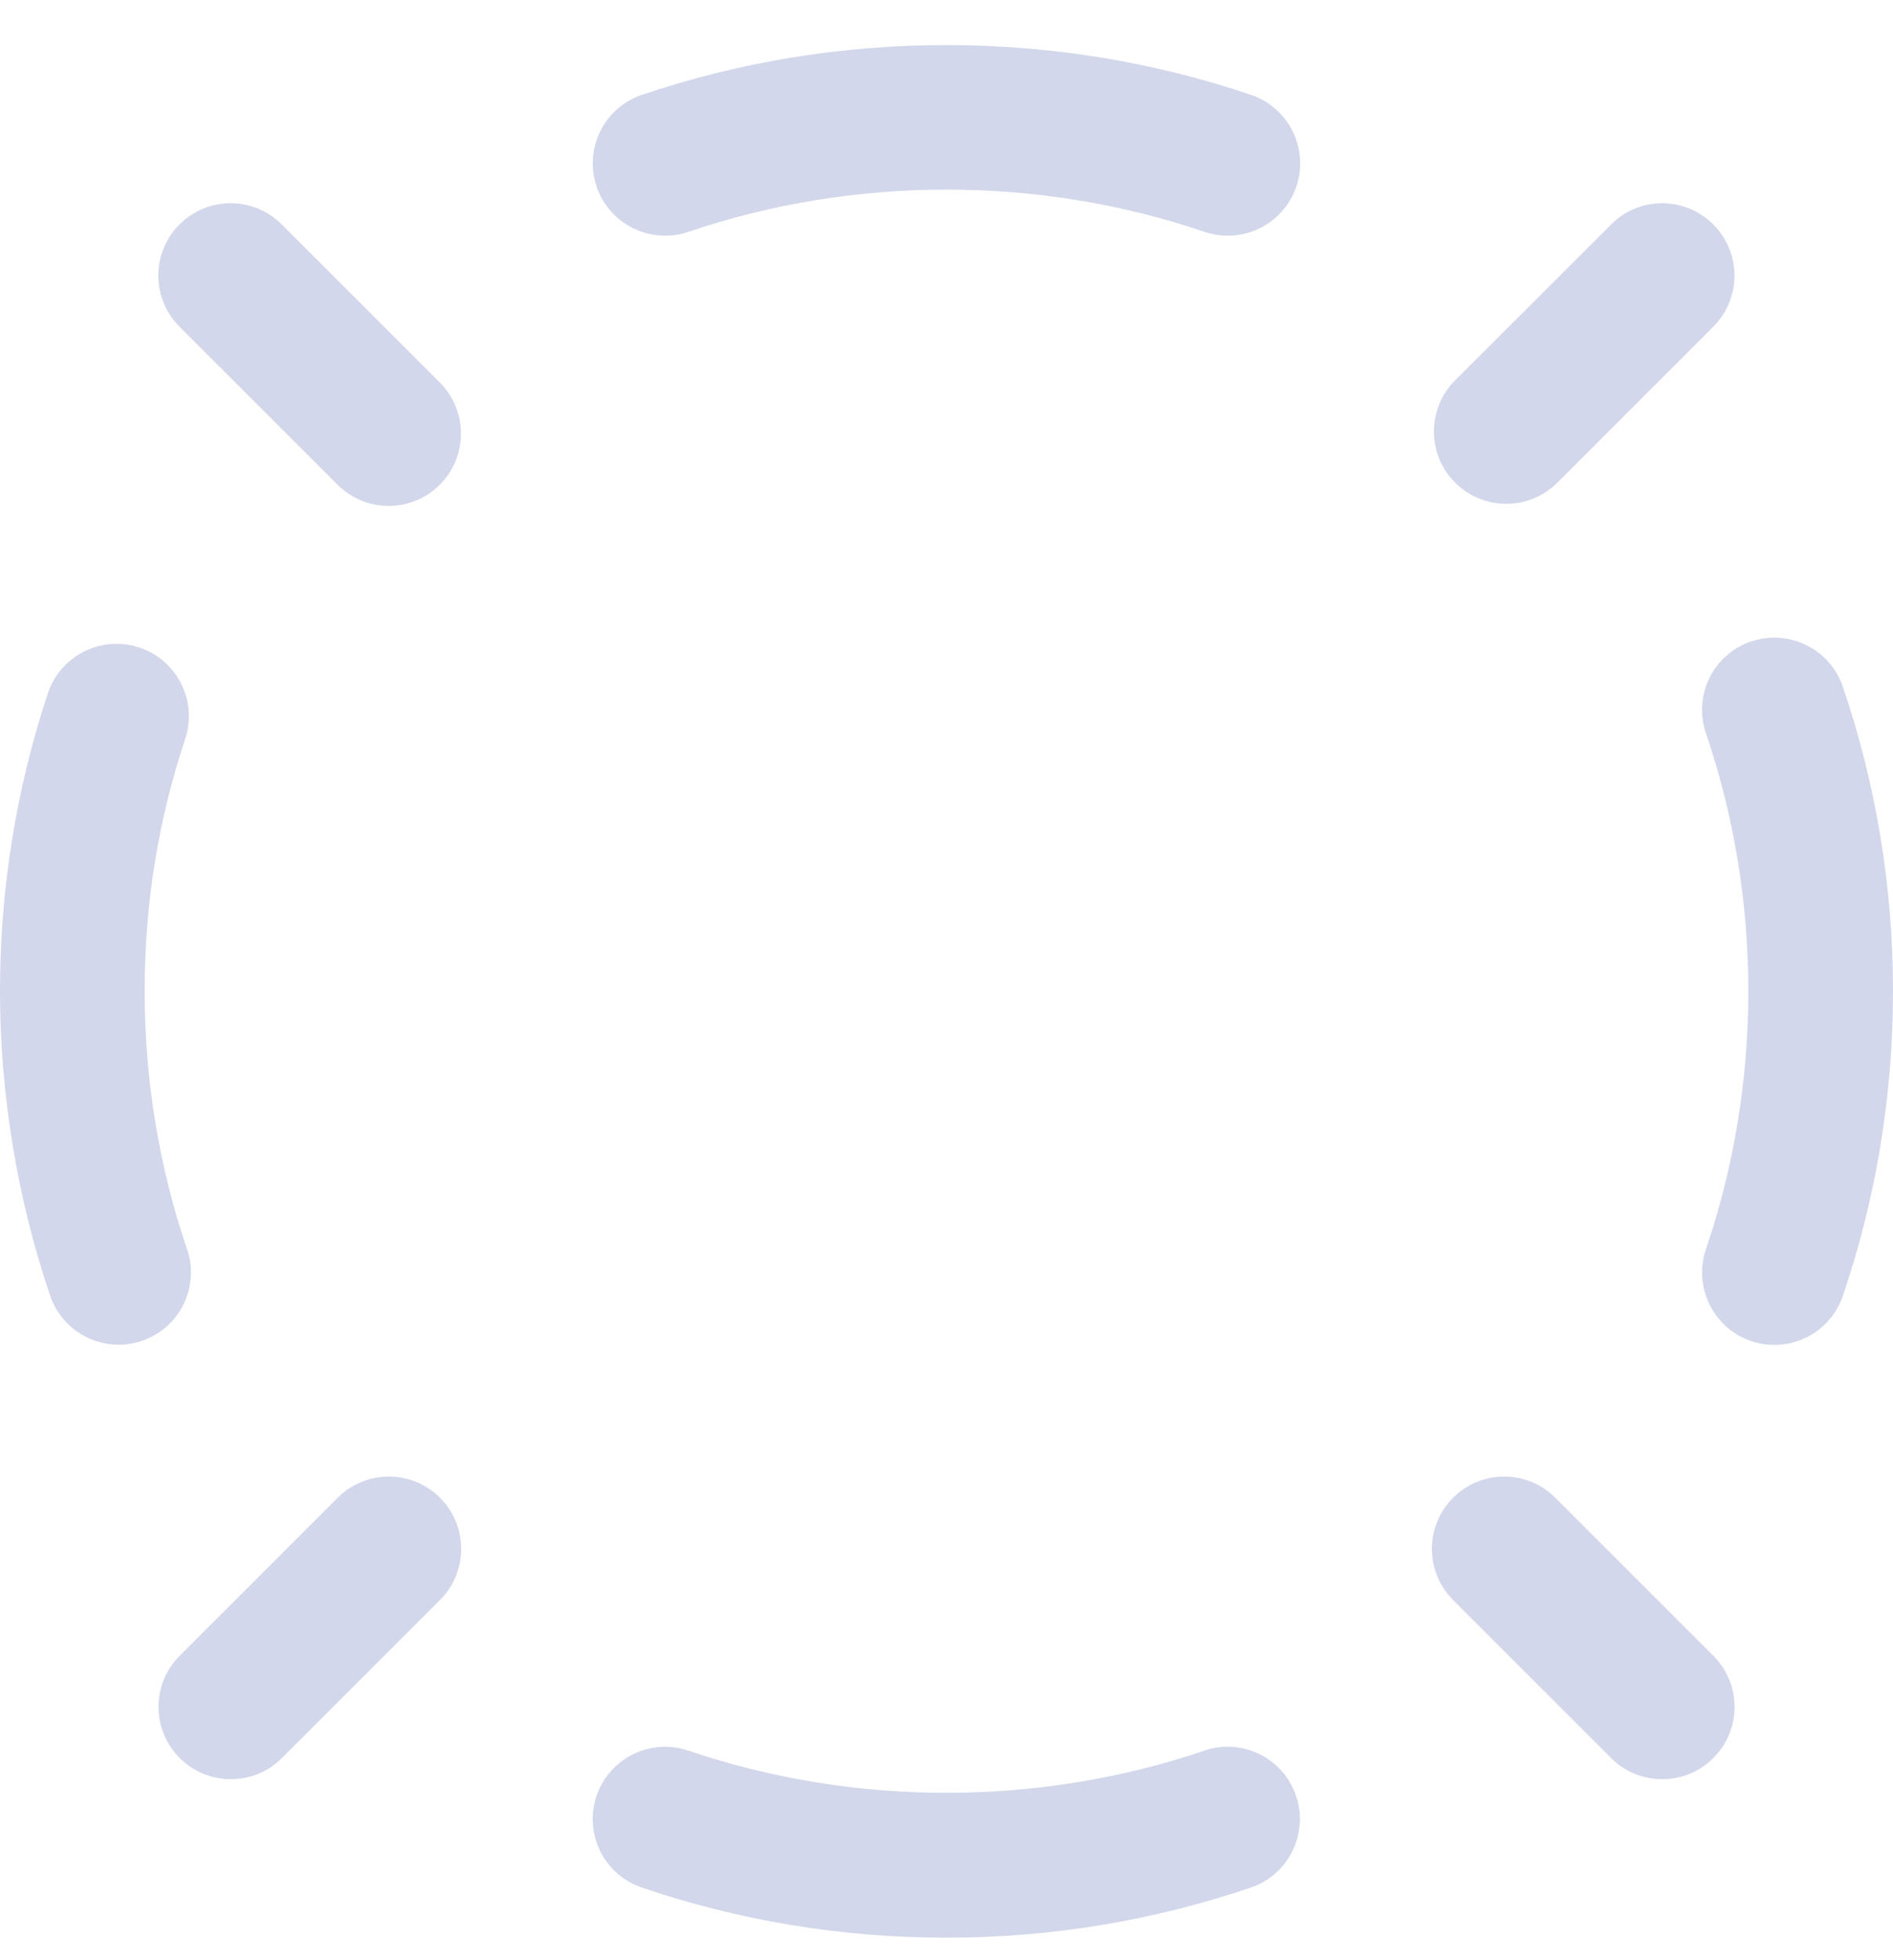 <svg width="28" height="29" viewBox="0 0 28 29" fill="none" xmlns="http://www.w3.org/2000/svg">
<path fill-rule="evenodd" clip-rule="evenodd" d="M9.493 1.404C12.387 0.421 15.61 0.421 18.505 1.404H18.506C19.065 1.595 19.364 2.203 19.174 2.762C18.983 3.321 18.376 3.619 17.817 3.43C15.367 2.597 12.633 2.597 10.182 3.43C10.068 3.469 9.952 3.487 9.838 3.487C9.392 3.487 8.977 3.208 8.825 2.762C8.634 2.201 8.934 1.594 9.493 1.404ZM25.901 9.489C25.342 9.679 25.042 10.286 25.233 10.847C25.649 12.072 25.86 13.356 25.86 14.665C25.86 15.973 25.649 17.257 25.233 18.482C25.044 19.041 25.342 19.649 25.901 19.84C26.015 19.879 26.131 19.897 26.246 19.897C26.692 19.897 27.107 19.616 27.258 19.172C27.75 17.724 28 16.208 28 14.665C28 13.121 27.75 11.606 27.258 10.159C27.069 9.6 26.46 9.301 25.901 9.491V9.489ZM2.14 14.665C2.14 15.971 2.35 17.257 2.767 18.482V18.479C2.958 19.039 2.658 19.647 2.099 19.837C1.985 19.876 1.869 19.894 1.754 19.894C1.308 19.894 0.893 19.614 0.742 19.169C0.25 17.721 0 16.167 0 14.663C0 13.158 0.238 11.677 0.707 10.259C0.893 9.698 1.499 9.394 2.06 9.579C2.62 9.765 2.925 10.371 2.739 10.932C2.341 12.132 2.14 13.358 2.14 14.665ZM10.181 25.899C12.633 26.732 15.365 26.731 17.816 25.899H17.812C18.372 25.708 18.98 26.007 19.17 26.567C19.361 27.128 19.06 27.735 18.502 27.925C17.054 28.417 15.539 28.667 13.997 28.667C12.455 28.667 10.939 28.417 9.492 27.925C8.933 27.734 8.634 27.126 8.824 26.567C9.015 26.009 9.622 25.71 10.181 25.899ZM23.005 22.158C22.587 21.74 21.911 21.74 21.493 22.158C21.075 22.576 21.075 23.253 21.493 23.671L23.83 26.009C24.039 26.218 24.312 26.322 24.586 26.322C24.861 26.322 25.134 26.218 25.343 26.009C25.761 25.59 25.761 24.914 25.343 24.496L23.005 22.158ZM2.655 3.321C3.073 2.902 3.75 2.902 4.168 3.321L6.505 5.658C6.923 6.077 6.923 6.753 6.505 7.171C6.296 7.38 6.023 7.485 5.749 7.485C5.475 7.485 5.202 7.38 4.993 7.171L2.655 4.833C2.237 4.415 2.237 3.739 2.655 3.321ZM4.995 22.158L2.658 24.496C2.24 24.914 2.24 25.59 2.658 26.009C2.867 26.218 3.14 26.322 3.414 26.322C3.688 26.322 3.961 26.218 4.17 26.009L6.508 23.671C6.926 23.253 6.926 22.576 6.508 22.158C6.09 21.74 5.413 21.74 4.995 22.158ZM23.036 7.14C22.827 7.349 22.554 7.454 22.28 7.454C22.005 7.454 21.732 7.349 21.523 7.14C21.105 6.722 21.105 6.046 21.523 5.627L23.83 3.321C24.248 2.902 24.924 2.902 25.342 3.321C25.76 3.739 25.76 4.415 25.342 4.833L23.036 7.14Z" fill="#D2D7EB"/>
</svg>
